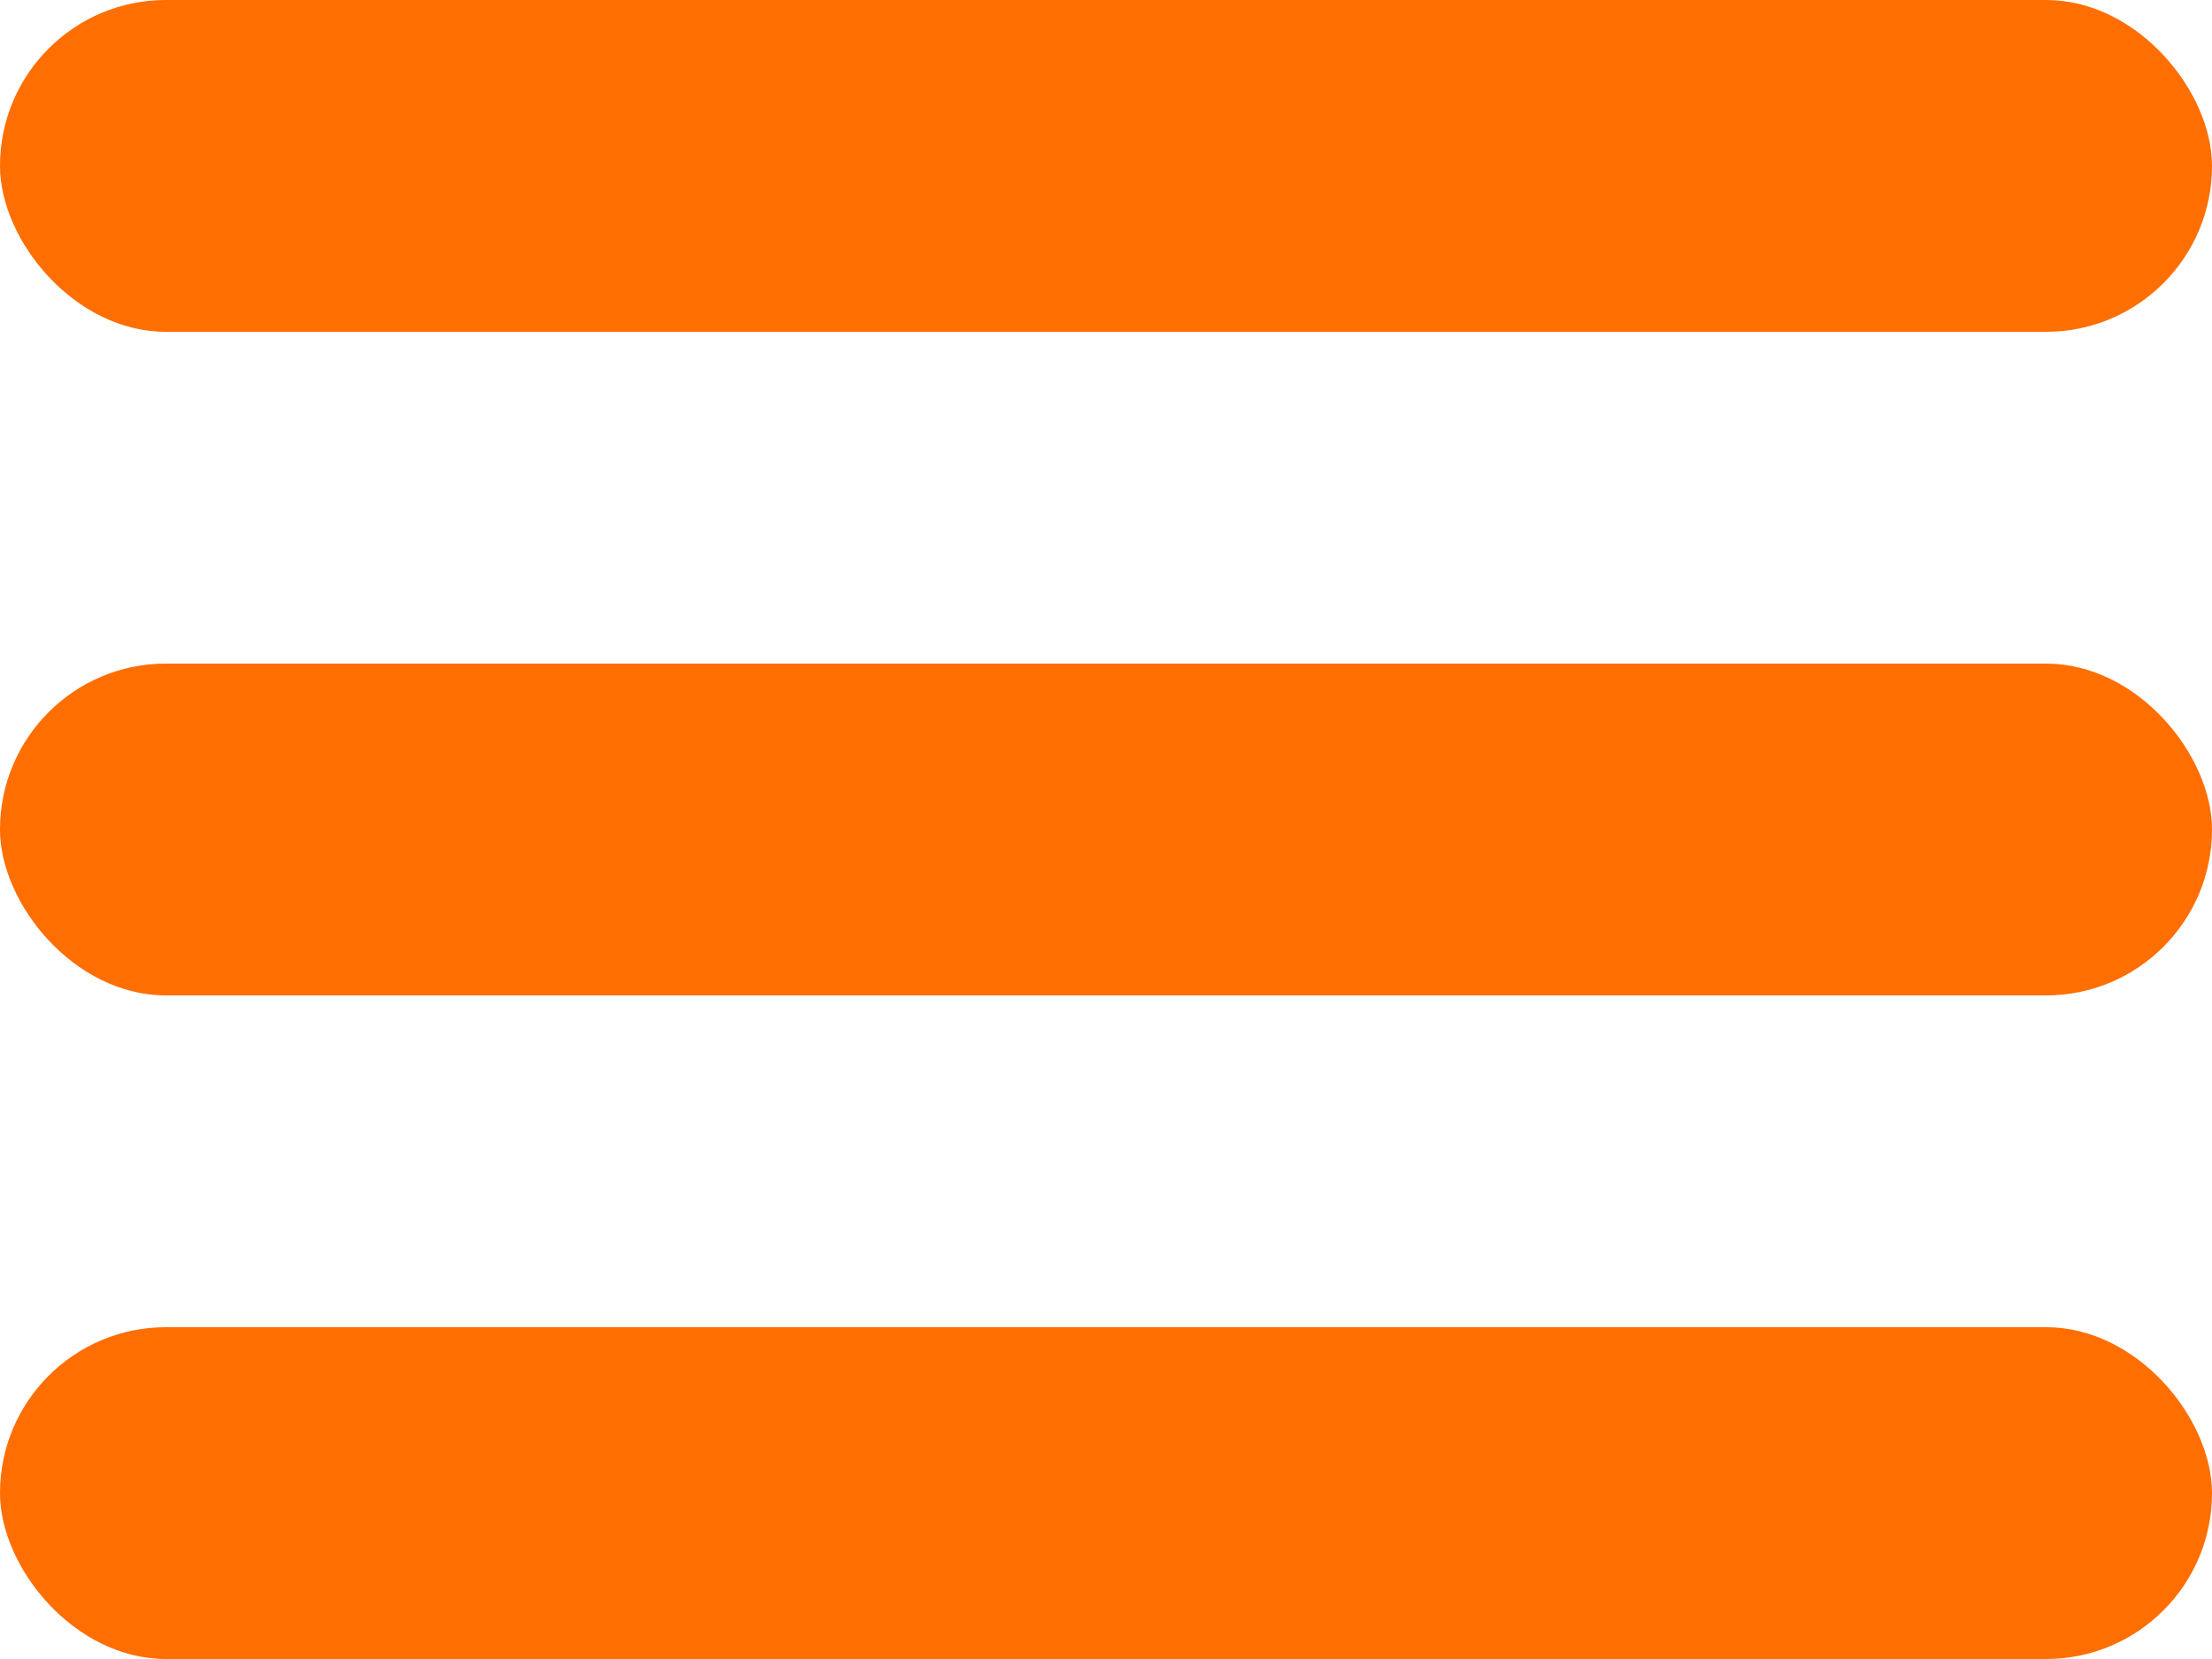 <?xml version="1.0" encoding="UTF-8" standalone="no"?>
<svg width="20px" height="15px" viewBox="0 0 20 15" version="1.1" xmlns="http://www.w3.org/2000/svg" xmlns:xlink="http://www.w3.org/1999/xlink">
    <!-- Generator: Sketch 43.2 (39069) - http://www.bohemiancoding.com/sketch -->
    <title>icon-burger</title>
    <desc>Created with Sketch.</desc>
    <defs></defs>
    <g id="Page-1" stroke="none" stroke-width="1" fill="none" fill-rule="evenodd">
        <g id="icon-burger" fill="#FF6E00">
            <rect id="bar-center" x="0" y="12" width="20" height="3" rx="1.5"></rect>
            <rect id="ber-middle" x="0" y="6" width="20" height="3" rx="1.5"></rect>
            <rect id="bar-top" x="0" y="0" width="20" height="3" rx="1.5"></rect>
        </g>
    </g>
</svg>